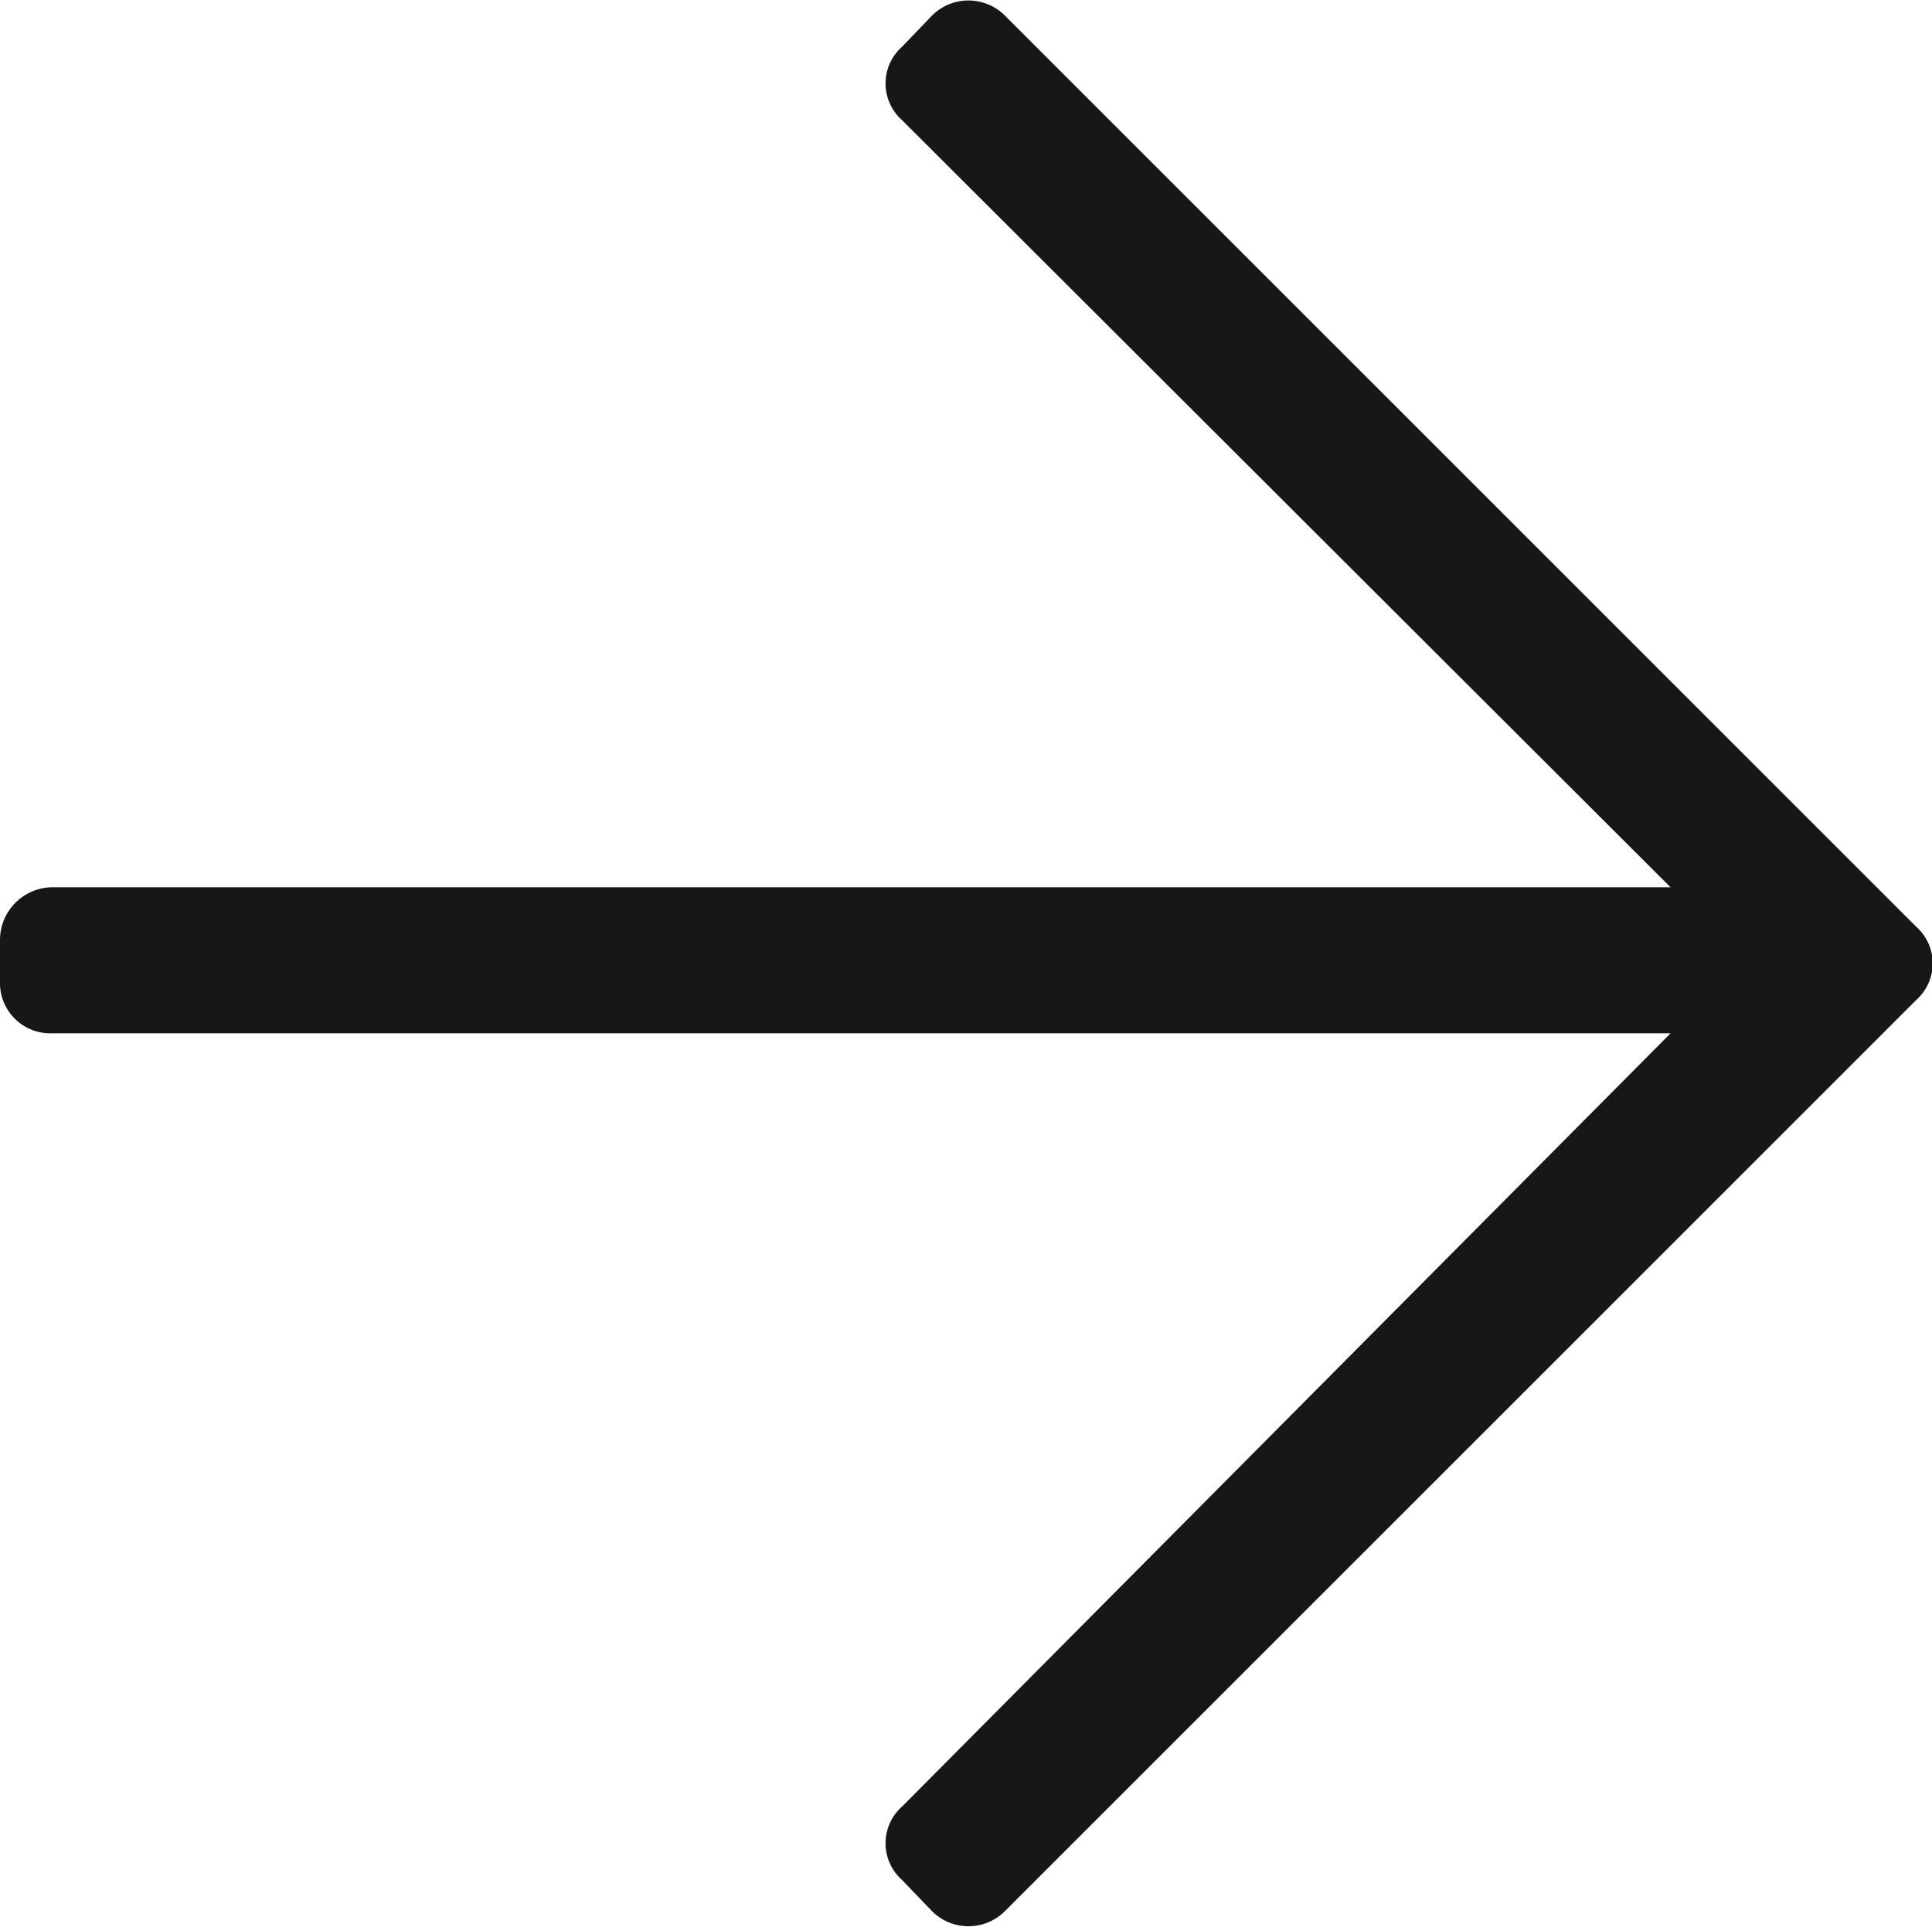 <svg xmlns="http://www.w3.org/2000/svg" viewBox="0 0 15.74 15.7"><defs><style>.cls-1{fill:#171717;}</style></defs><g id="Laag_2" data-name="Laag 2"><g id="Laag_1-2" data-name="Laag 1"><path class="cls-1" d="M7.59.13,7.35.38a.4.4,0,0,0,0,.6l6.26,6.25H.42A.43.43,0,0,0,0,7.66V8a.41.41,0,0,0,.42.42H13.61L7.35,14.72a.4.4,0,0,0,0,.6l.24.25a.42.42,0,0,0,.6,0l7.42-7.42a.4.4,0,0,0,0-.6L8.19.13A.42.42,0,0,0,7.59.13Z"/></g></g></svg>